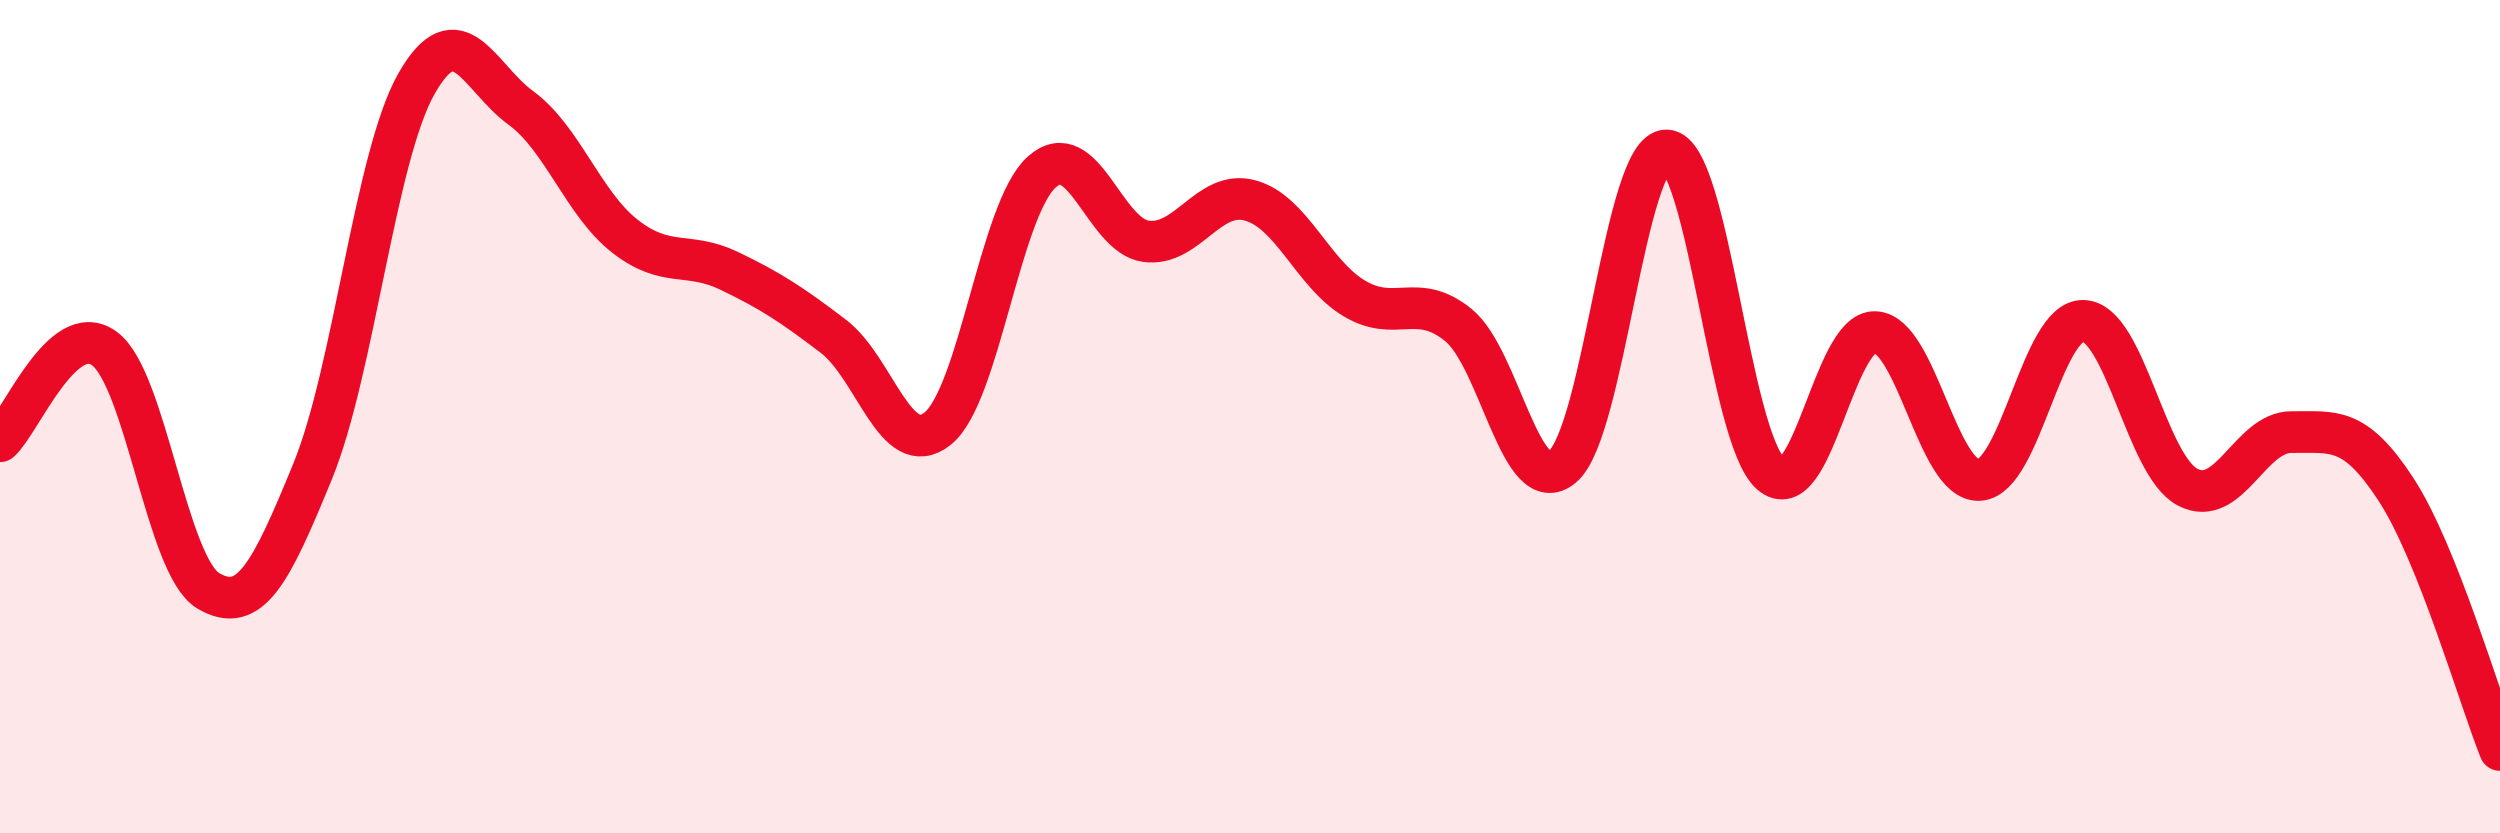 
    <svg width="60" height="20" viewBox="0 0 60 20" xmlns="http://www.w3.org/2000/svg">
      <path
        d="M 0,10.59 C 0.5,10.14 1.5,7.64 2.5,8.36 C 3.5,9.08 4,13.59 5,14.18 C 6,14.77 6.5,13.76 7.5,11.32 C 8.5,8.88 9,3.75 10,2 C 11,0.25 11.5,1.86 12.5,2.59 C 13.5,3.32 14,4.89 15,5.67 C 16,6.45 16.5,6.02 17.5,6.5 C 18.5,6.98 19,7.31 20,8.07 C 21,8.83 21.5,11.08 22.5,10.29 C 23.5,9.5 24,5.03 25,4.13 C 26,3.23 26.5,5.65 27.5,5.79 C 28.5,5.93 29,4.54 30,4.81 C 31,5.08 31.5,6.56 32.5,7.16 C 33.5,7.76 34,6.99 35,7.8 C 36,8.61 36.5,12.04 37.5,11.2 C 38.5,10.36 39,3.58 40,3.61 C 41,3.64 41.5,10.5 42.5,11.37 C 43.5,12.24 44,7.94 45,7.97 C 46,8 46.5,11.57 47.5,11.52 C 48.5,11.47 49,7.67 50,7.7 C 51,7.73 51.5,11.16 52.5,11.69 C 53.5,12.22 54,10.36 55,10.37 C 56,10.38 56.5,10.21 57.5,11.74 C 58.5,13.27 59.5,16.75 60,18L60 20L0 20Z"
        fill="#EB0A25"
        opacity="0.1"
        stroke-linecap="round"
        stroke-linejoin="round"
      />
      <path
        d="M 0,10.59 C 0.5,10.14 1.5,7.64 2.5,8.36 C 3.5,9.08 4,13.59 5,14.18 C 6,14.77 6.5,13.76 7.5,11.32 C 8.5,8.88 9,3.75 10,2 C 11,0.25 11.5,1.86 12.5,2.59 C 13.5,3.32 14,4.89 15,5.67 C 16,6.45 16.5,6.02 17.5,6.5 C 18.5,6.98 19,7.31 20,8.07 C 21,8.83 21.5,11.08 22.5,10.29 C 23.5,9.5 24,5.03 25,4.13 C 26,3.23 26.5,5.65 27.5,5.79 C 28.5,5.93 29,4.54 30,4.81 C 31,5.08 31.5,6.56 32.5,7.16 C 33.5,7.76 34,6.99 35,7.8 C 36,8.61 36.5,12.04 37.5,11.2 C 38.5,10.36 39,3.58 40,3.61 C 41,3.64 41.5,10.5 42.5,11.37 C 43.5,12.24 44,7.94 45,7.97 C 46,8 46.5,11.57 47.5,11.52 C 48.5,11.47 49,7.67 50,7.7 C 51,7.73 51.5,11.16 52.5,11.69 C 53.5,12.22 54,10.36 55,10.37 C 56,10.38 56.5,10.21 57.5,11.74 C 58.5,13.27 59.5,16.75 60,18"
        stroke="#EB0A25"
        stroke-width="1"
        fill="none"
        stroke-linecap="round"
        stroke-linejoin="round"
      />
    </svg>
  
